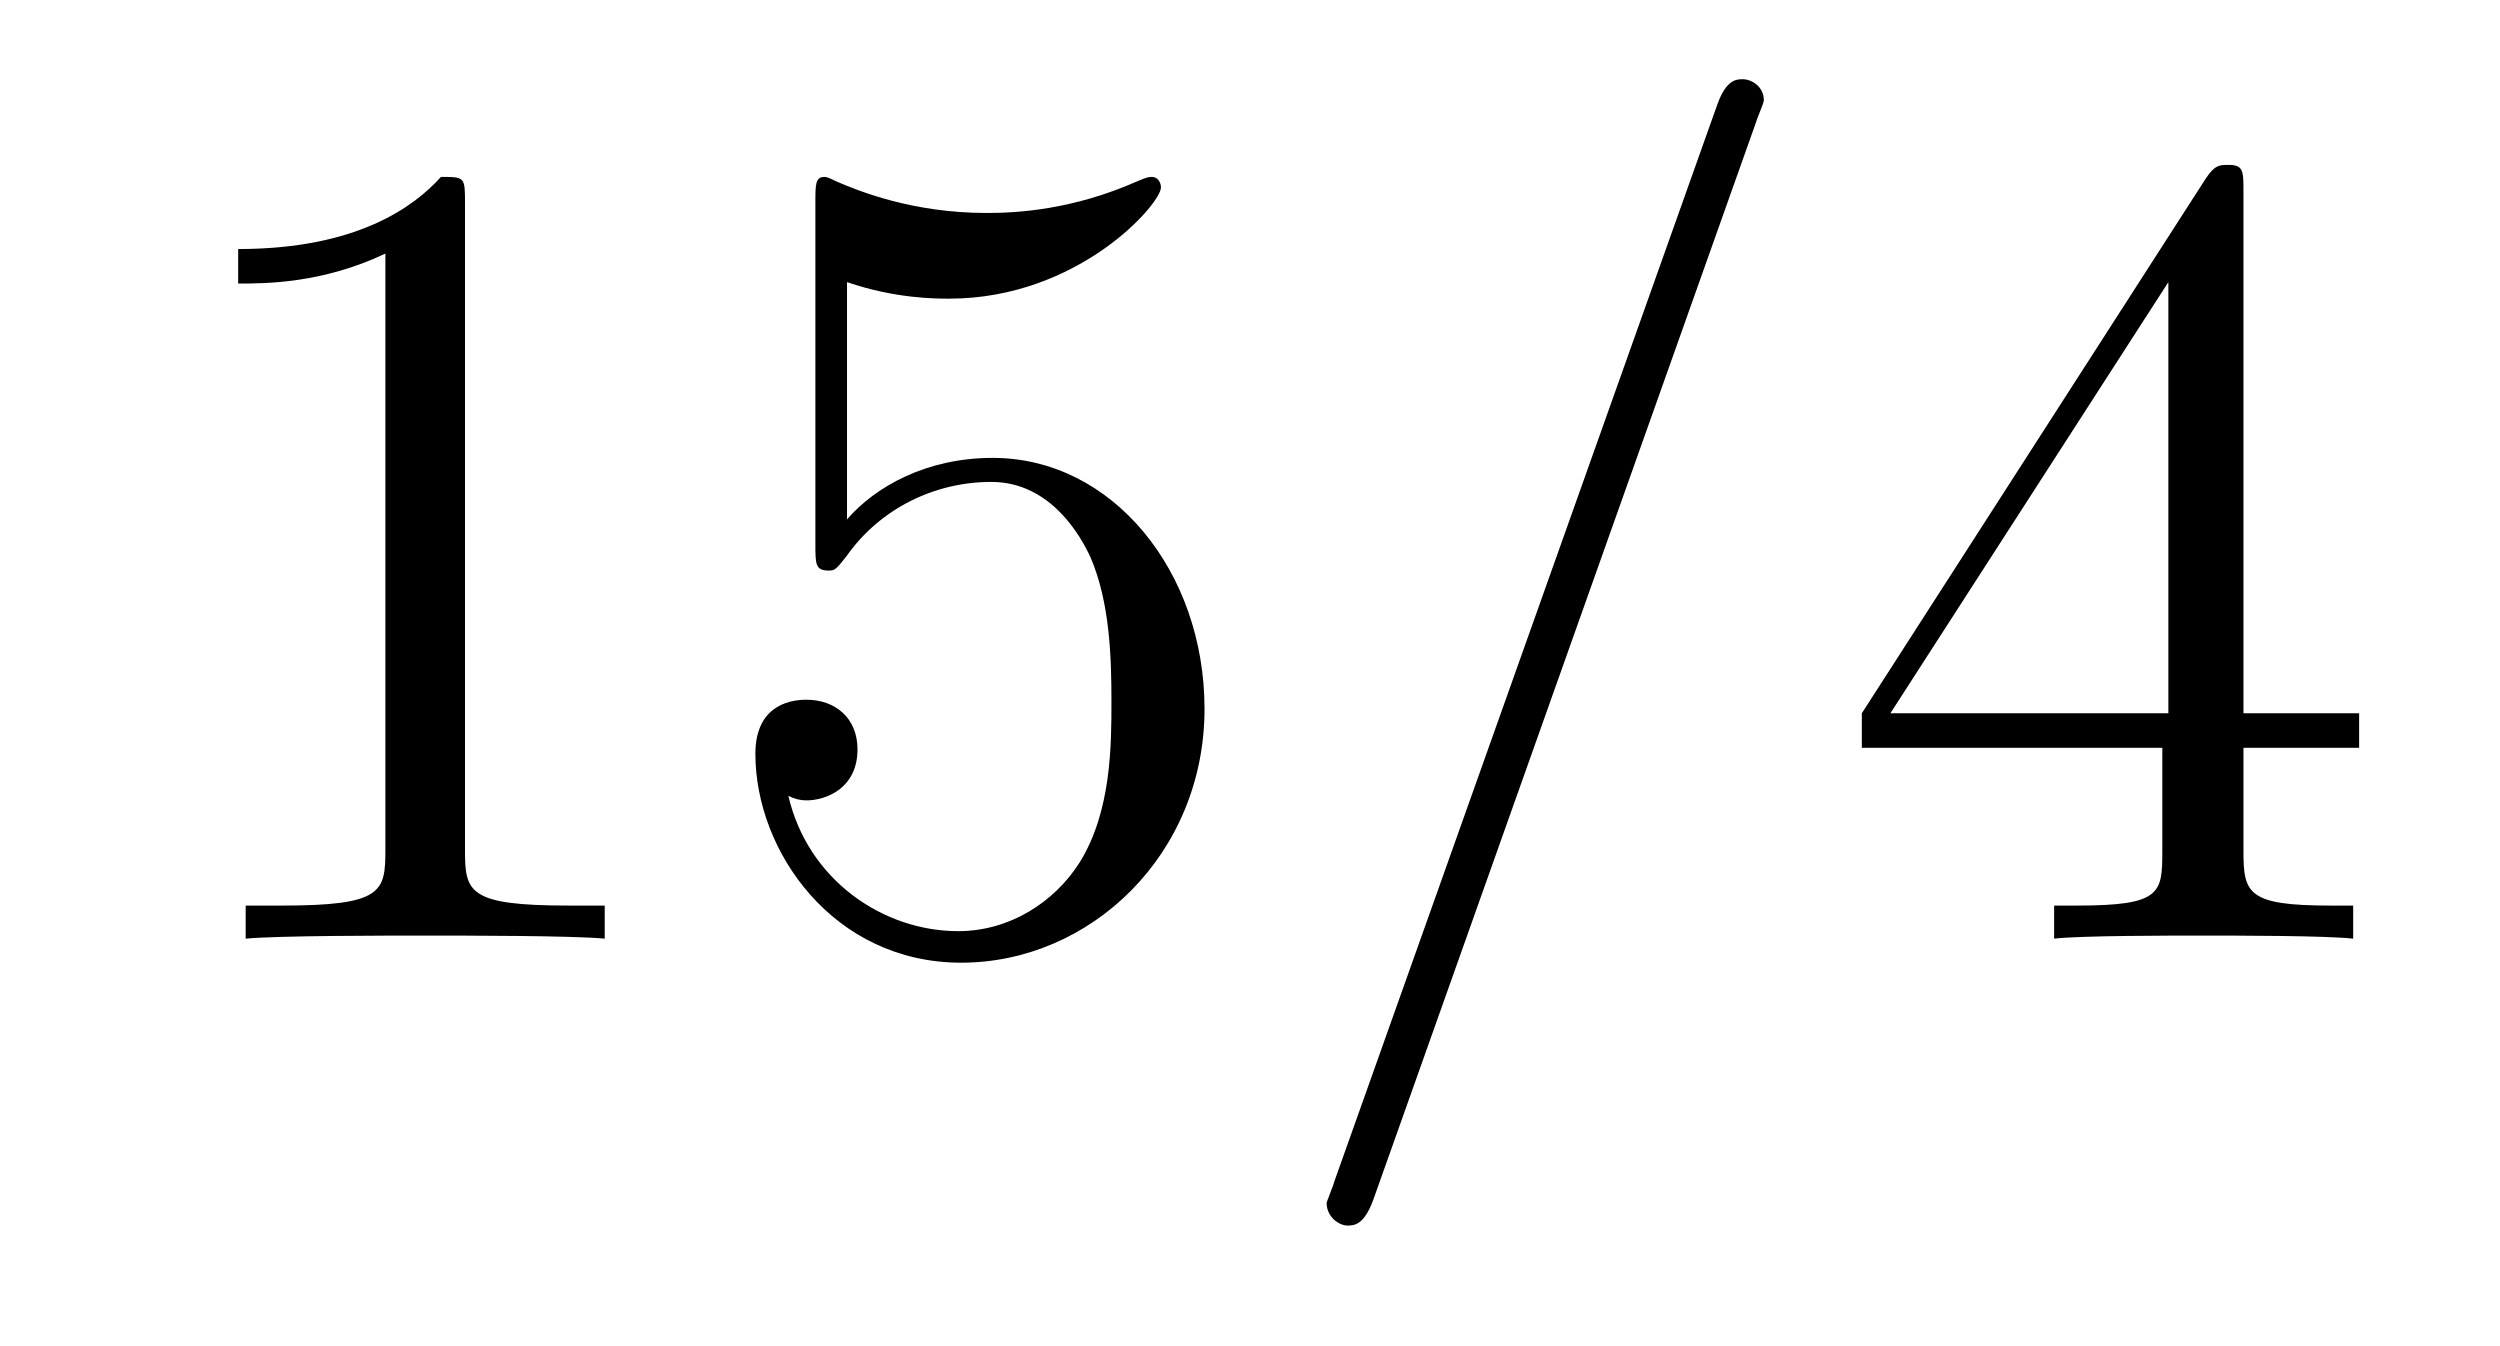 <?xml version='1.0'?>
<!-- This file was generated by dvisvgm 1.9.2 -->
<svg height='14pt' version='1.1' viewBox='0 -14 26 14' width='26pt' xmlns='http://www.w3.org/2000/svg' xmlns:xlink='http://www.w3.org/1999/xlink'>
<g id='page1'>
<g transform='matrix(1 0 0 1 -127 650)'>
<path d='M131.836 -661.879C131.836 -662.16 131.836 -662.16 131.586 -662.16C131.305 -661.848 130.711 -661.41 129.477 -661.41V-661.051C129.758 -661.051 130.352 -661.051 131.008 -661.363V-655.16C131.008 -654.723 130.977 -654.582 129.93 -654.582H129.555V-654.238C129.883 -654.27 131.039 -654.27 131.43 -654.27C131.82 -654.27 132.961 -654.27 133.289 -654.238V-654.582H132.914C131.867 -654.582 131.836 -654.723 131.836 -655.16V-661.879ZM135.809 -661.066C136.309 -660.894 136.731 -660.894 136.871 -660.894C138.215 -660.894 139.074 -661.879 139.074 -662.051C139.074 -662.098 139.043 -662.16 138.981 -662.16C138.949 -662.16 138.934 -662.16 138.824 -662.113C138.152 -661.816 137.574 -661.785 137.262 -661.785C136.48 -661.785 135.918 -662.019 135.699 -662.113C135.606 -662.16 135.59 -662.16 135.574 -662.16C135.48 -662.16 135.48 -662.082 135.48 -661.895V-658.348C135.48 -658.129 135.48 -658.066 135.621 -658.066C135.684 -658.066 135.699 -658.082 135.809 -658.223C136.152 -658.707 136.715 -658.988 137.309 -658.988C137.934 -658.988 138.246 -658.41 138.34 -658.207C138.543 -657.738 138.559 -657.16 138.559 -656.707S138.559 -655.566 138.231 -655.035C137.965 -654.613 137.496 -654.316 136.965 -654.316C136.184 -654.316 135.402 -654.848 135.199 -655.723C135.262 -655.691 135.324 -655.676 135.387 -655.676C135.59 -655.676 135.918 -655.801 135.918 -656.207C135.918 -656.535 135.684 -656.723 135.387 -656.723C135.168 -656.723 134.856 -656.629 134.856 -656.16C134.856 -655.145 135.668 -653.988 136.996 -653.988C138.34 -653.988 139.527 -655.113 139.527 -656.629C139.527 -658.051 138.574 -659.238 137.324 -659.238C136.637 -659.238 136.105 -658.941 135.809 -658.598V-661.066ZM140.156 -654.238' fill-rule='evenodd'/>
<path d='M145.266 -662.738C145.266 -662.754 145.344 -662.926 145.344 -662.957C145.344 -663.098 145.219 -663.176 145.125 -663.176C145.062 -663.176 144.953 -663.176 144.859 -662.91L140.875 -651.707C140.875 -651.691 140.797 -651.504 140.797 -651.488C140.797 -651.348 140.922 -651.254 141.016 -651.254C141.094 -651.254 141.188 -651.27 141.281 -651.519L145.266 -662.738ZM146.035 -654.238' fill-rule='evenodd'/>
<path d='M150.332 -662.004C150.332 -662.223 150.332 -662.285 150.176 -662.285C150.082 -662.285 150.035 -662.285 149.941 -662.145L146.363 -656.582V-656.223H149.488V-655.145C149.488 -654.707 149.473 -654.582 148.598 -654.582H148.363V-654.238C148.629 -654.27 149.582 -654.27 149.91 -654.27C150.238 -654.27 151.191 -654.27 151.473 -654.238V-654.582H151.238C150.379 -654.582 150.332 -654.707 150.332 -655.145V-656.223H151.535V-656.582H150.332V-662.004ZM149.551 -661.066V-656.582H146.66L149.551 -661.066ZM151.914 -654.238' fill-rule='evenodd'/>
</g>
</g>
</svg>

